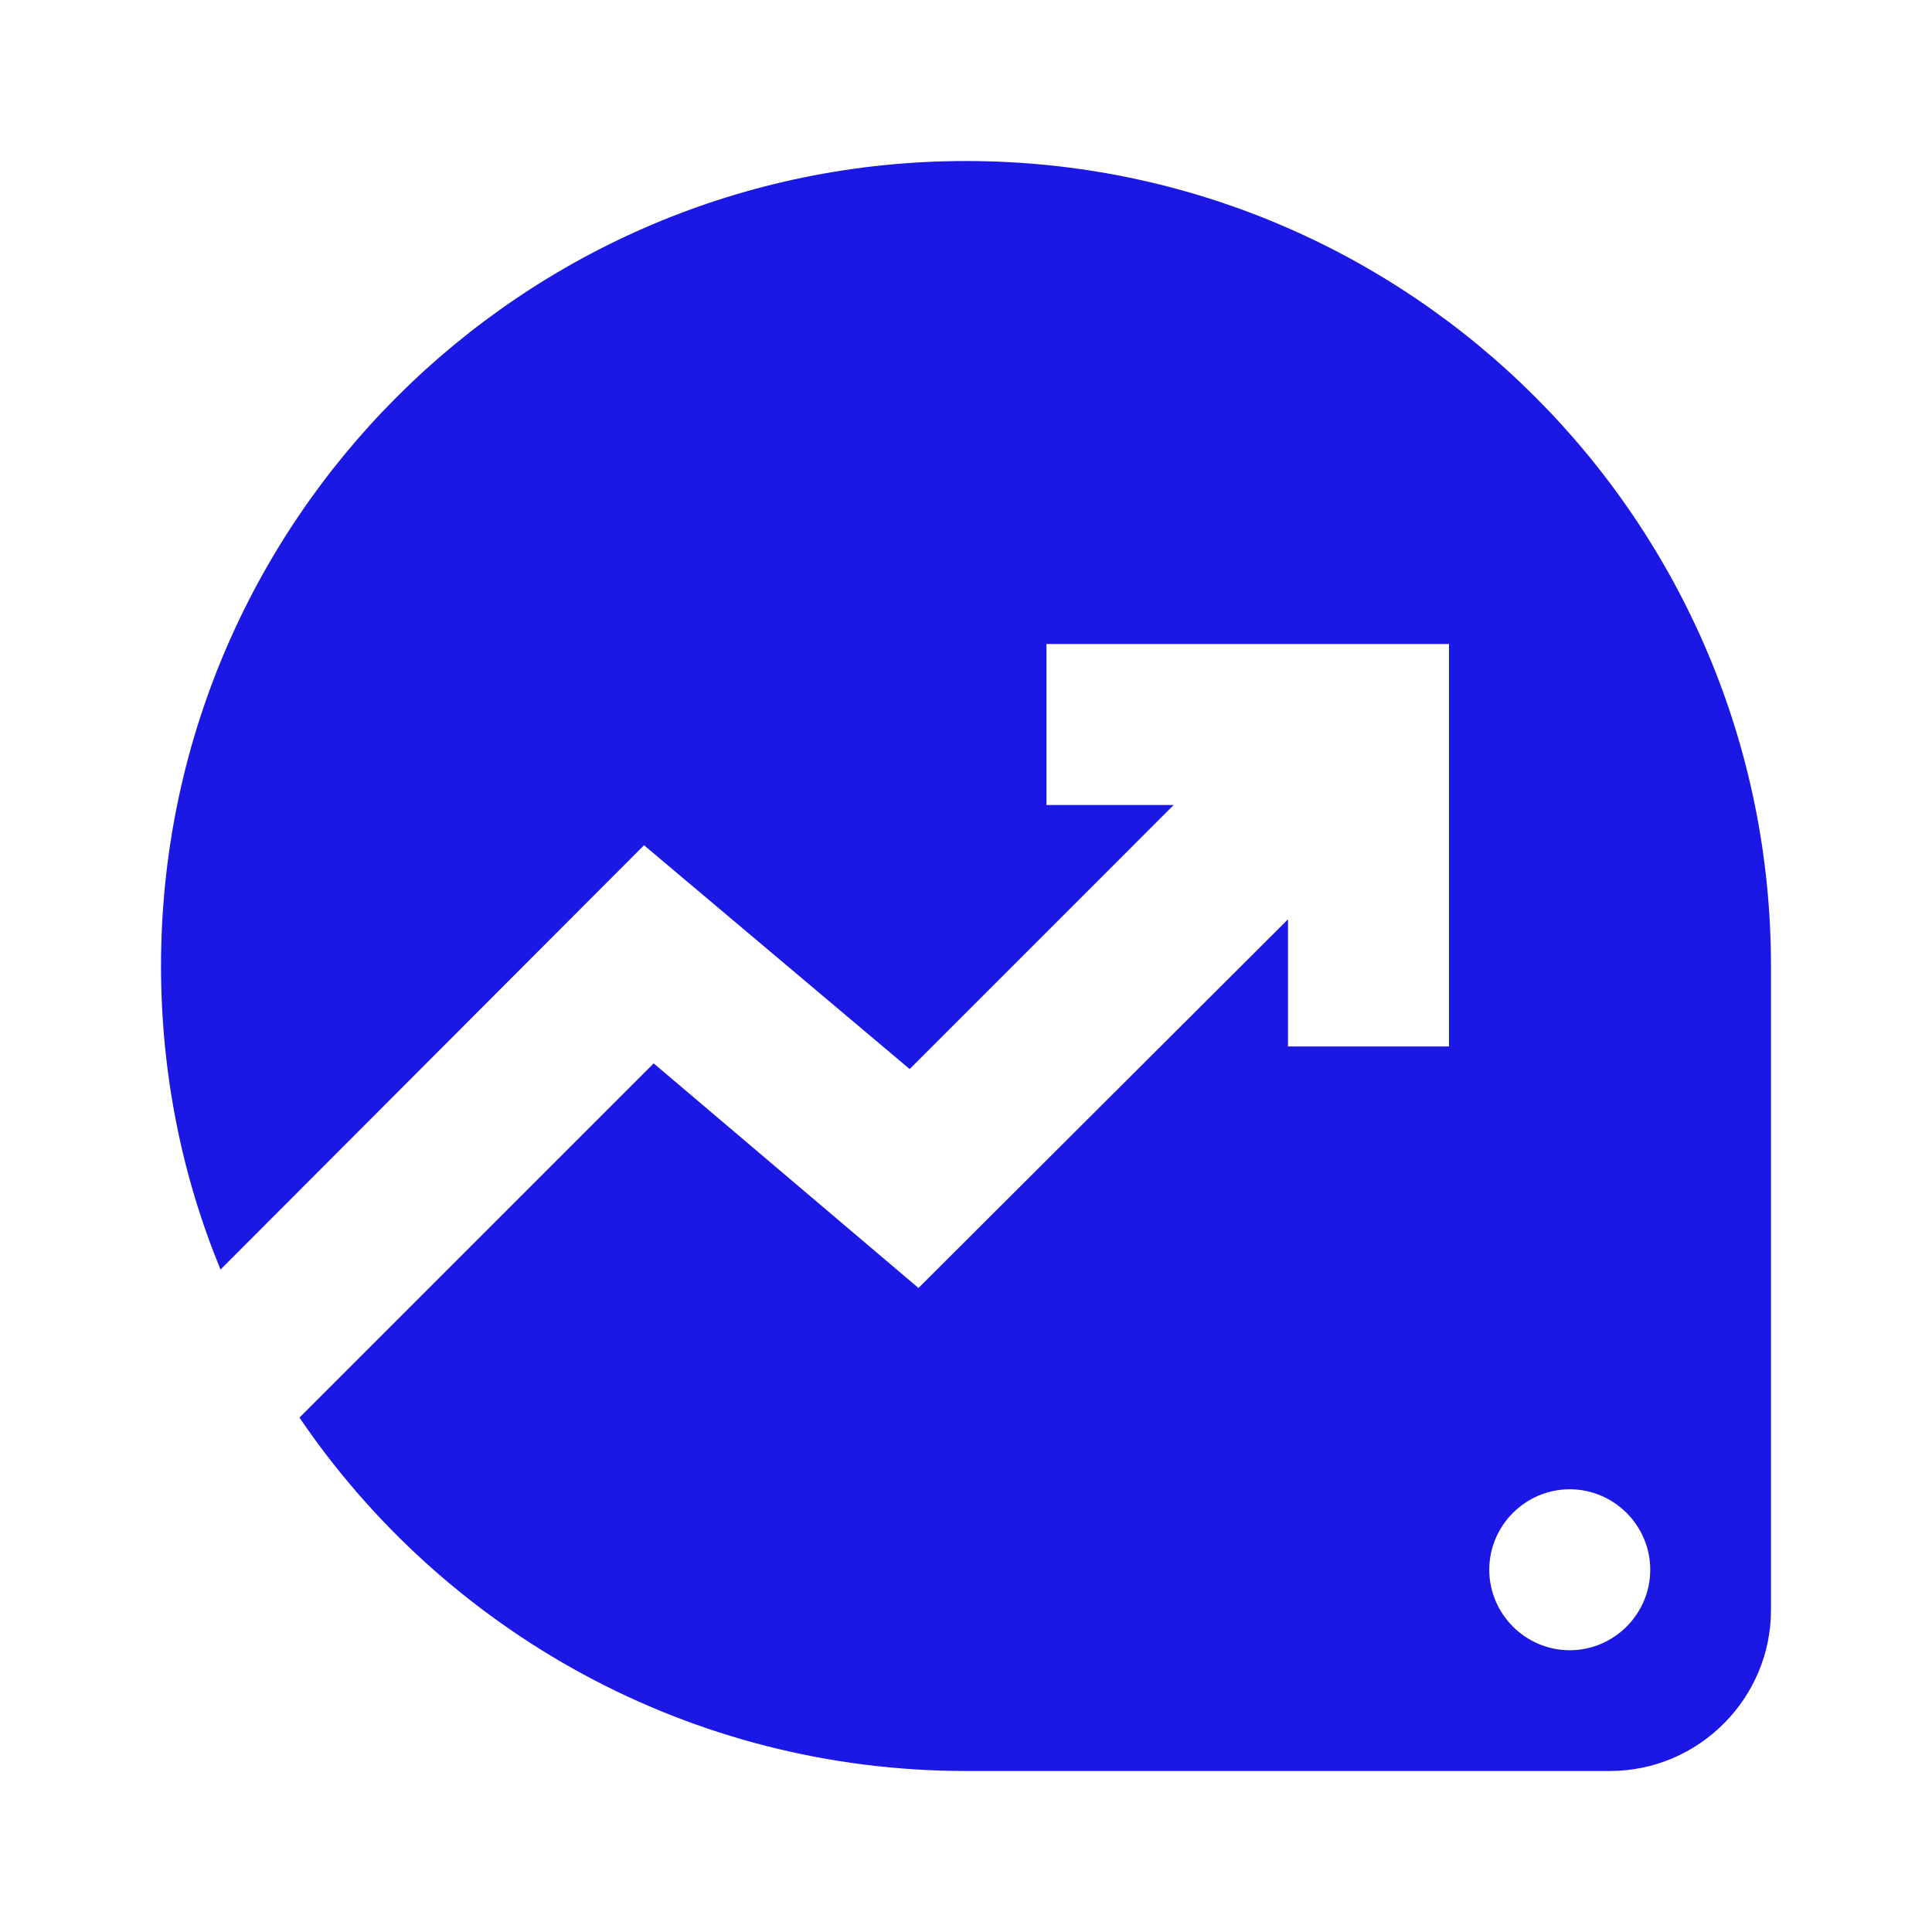 <svg width="32" height="32" viewBox="0 0 32 32" fill="none" xmlns="http://www.w3.org/2000/svg">
<g clip-path="url(#clip0_179_154)">
<path d="M16 2.667C8.64 2.667 2.667 8.64 2.667 16C2.667 17.773 3.013 19.48 3.653 21.027L10.667 14L15.067 17.707L19.44 13.333H17.333V10.667H24V17.333H21.333V15.227L15.213 21.333L10.827 17.613L4.96 23.48C7.36 27.013 11.413 29.333 16 29.333H26.667C28.133 29.333 29.333 28.133 29.333 26.667V16C29.333 8.64 23.36 2.667 16 2.667ZM26 27.333C25.267 27.333 24.667 26.733 24.667 26C24.667 25.267 25.267 24.667 26 24.667C26.733 24.667 27.333 25.267 27.333 26C27.333 26.733 26.733 27.333 26 27.333Z" fill="#1B17E4"/>
</g>
<defs>
<clipPath id="clip0_179_154">
<rect width="32" height="32" fill="white"/>
</clipPath>
</defs>
</svg>
